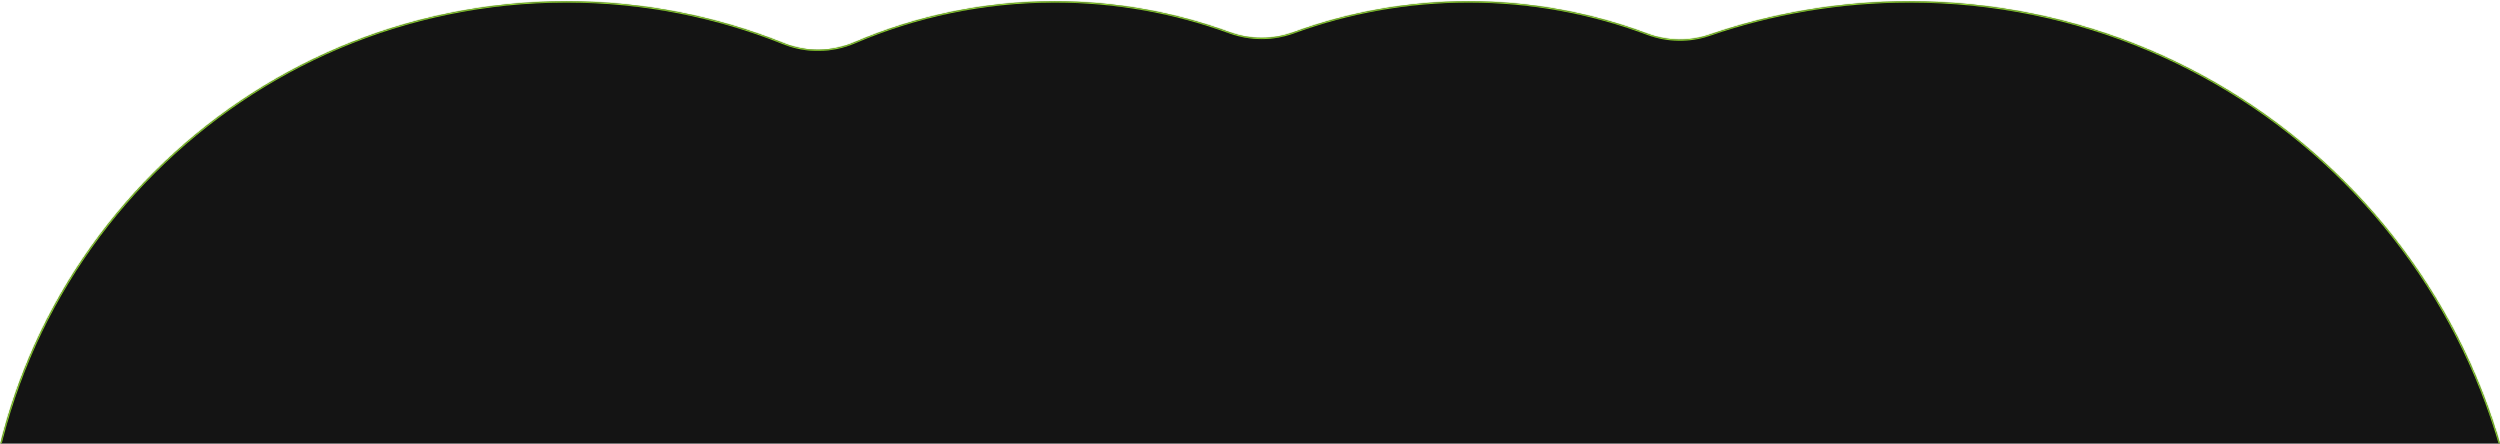<?xml version="1.0" encoding="UTF-8"?> <svg xmlns="http://www.w3.org/2000/svg" width="1933" height="343" viewBox="0 0 1933 343" fill="none"><g clip-path="url(#clip0_409_40)"><mask id="path-1-inside-1_409_40" fill="white"><path fill-rule="evenodd" clip-rule="evenodd" d="M775.348 785.977C756.541 784.071 737.638 789.607 722.993 801.56C645.311 864.97 546.097 903 438 903C188.92 903 -13 701.08 -13 452C-13 202.92 188.92 1 438 1C497.385 1 554.089 12.478 606.016 33.336C623.603 40.4 643.35 40.045 660.773 32.587C708.266 12.256 760.569 1 815.5 1C863.013 1 908.559 9.421 950.727 24.851C966.708 30.699 984.292 30.699 1000.27 24.851C1042.44 9.421 1087.99 1 1135.5 1C1184.16 1 1230.75 9.831 1273.76 25.977C1289.16 31.757 1306.13 32.126 1321.68 26.774C1370.21 10.069 1422.3 1 1476.5 1C1739.11 1 1952 213.889 1952 476.5C1952 739.111 1739.11 952 1476.5 952C1342.09 952 1220.7 896.23 1134.22 806.568C1122.81 794.737 1107.53 787.364 1091.19 785.533C1059.6 781.994 1029.15 774.715 1000.27 764.149C984.293 758.301 966.708 758.301 950.727 764.149C908.559 779.579 863.013 788 815.5 788C801.945 788 788.55 787.315 775.348 785.977Z"></path></mask><path fill-rule="evenodd" clip-rule="evenodd" d="M775.348 785.977C756.541 784.071 737.638 789.607 722.993 801.56C645.311 864.97 546.097 903 438 903C188.92 903 -13 701.08 -13 452C-13 202.92 188.92 1 438 1C497.385 1 554.089 12.478 606.016 33.336C623.603 40.4 643.35 40.045 660.773 32.587C708.266 12.256 760.569 1 815.5 1C863.013 1 908.559 9.421 950.727 24.851C966.708 30.699 984.292 30.699 1000.27 24.851C1042.44 9.421 1087.99 1 1135.5 1C1184.16 1 1230.75 9.831 1273.76 25.977C1289.16 31.757 1306.13 32.126 1321.68 26.774C1370.21 10.069 1422.3 1 1476.5 1C1739.11 1 1952 213.889 1952 476.5C1952 739.111 1739.11 952 1476.5 952C1342.09 952 1220.7 896.23 1134.22 806.568C1122.81 794.737 1107.53 787.364 1091.19 785.533C1059.6 781.994 1029.15 774.715 1000.27 764.149C984.293 758.301 966.708 758.301 950.727 764.149C908.559 779.579 863.013 788 815.5 788C801.945 788 788.55 787.315 775.348 785.977Z" fill="#141414"></path><path d="M1000.27 764.149L999.93 765.088L1000.27 764.149ZM950.727 764.149L951.07 765.088L950.727 764.149ZM722.993 801.56L722.361 800.786L722.993 801.56ZM775.348 785.977L775.248 786.972L775.348 785.977ZM1134.22 806.568L1134.94 805.874L1134.22 806.568ZM1091.19 785.533L1091.08 786.527L1091.19 785.533ZM1273.76 25.977L1273.41 26.913L1273.76 25.977ZM1321.68 26.774L1321.35 25.828L1321.68 26.774ZM438 904C546.335 904 645.771 865.885 723.626 802.335L722.361 800.786C644.85 864.055 545.858 902 438 902V904ZM-14 452C-14 701.633 188.367 904 438 904V902C189.472 902 -12 700.528 -12 452H-14ZM438 0C188.367 0 -14 202.367 -14 452H-12C-12 203.472 189.472 2 438 2V0ZM606.388 32.408C554.346 11.503 497.515 0 438 0V2C497.255 2 553.833 13.452 605.643 34.264L606.388 32.408ZM815.5 0C760.431 0 707.995 11.284 660.38 31.667L661.167 33.506C708.538 13.227 760.706 2 815.5 2V0ZM951.07 23.912C908.794 8.442 863.132 0 815.5 0V2C862.894 2 908.323 10.399 950.383 25.79L951.07 23.912ZM1135.5 0C1087.87 0 1042.21 8.442 999.93 23.912L1000.62 25.79C1042.68 10.399 1088.11 2 1135.5 2V0ZM1274.12 25.041C1230.99 8.853 1184.28 0 1135.5 0V2C1184.03 2 1230.51 10.809 1273.41 26.913L1274.12 25.041ZM1322 27.719C1370.43 11.051 1422.41 2 1476.5 2V0C1422.18 0 1369.99 9.088 1321.35 25.828L1322 27.719ZM1476.5 2C1738.56 2 1951 214.441 1951 476.5H1953C1953 213.336 1739.66 0 1476.5 0V2ZM1951 476.5C1951 738.559 1738.56 951 1476.5 951V953C1739.66 953 1953 739.664 1953 476.5H1951ZM1476.5 951C1342.37 951 1221.24 895.349 1134.94 805.874L1133.5 807.263C1220.16 897.112 1341.81 953 1476.5 953V951ZM999.93 765.088C1028.88 775.681 1059.41 782.978 1091.08 786.527L1091.3 784.539C1059.8 781.009 1029.42 773.748 1000.62 763.21L999.93 765.088ZM815.5 789C863.132 789 908.794 780.558 951.07 765.088L950.383 763.21C908.323 778.6 862.894 787 815.5 787V789ZM775.248 786.972C788.483 788.313 801.911 789 815.5 789V787C801.979 787 788.618 786.316 775.449 784.982L775.248 786.972ZM1000.62 763.21C984.415 757.281 966.586 757.281 950.383 763.21L951.07 765.088C966.829 759.321 984.171 759.321 999.93 765.088L1000.62 763.21ZM723.626 802.335C738.06 790.552 756.699 785.092 775.248 786.972L775.449 784.982C756.383 783.05 737.215 788.661 722.361 800.786L723.626 802.335ZM1134.94 805.874C1123.36 793.871 1107.87 786.395 1091.3 784.539L1091.08 786.527C1107.19 788.332 1122.25 795.603 1133.5 807.263L1134.94 805.874ZM1273.41 26.913C1289.02 32.773 1306.23 33.149 1322 27.719L1321.35 25.828C1306.03 31.103 1289.3 30.741 1274.12 25.041L1273.41 26.913ZM605.643 34.264C623.481 41.429 643.504 41.067 661.167 33.506L660.38 31.667C643.195 39.023 623.724 39.371 606.388 32.408L605.643 34.264ZM950.383 25.79C966.586 31.719 984.414 31.719 1000.62 25.79L999.93 23.912C984.171 29.679 966.829 29.679 951.07 23.912L950.383 25.79Z" fill="#90D92F" mask="url(#path-1-inside-1_409_40)"></path></g><defs><clipPath id="clip0_409_40"><rect width="1933" height="343" fill="white"></rect></clipPath></defs></svg> 